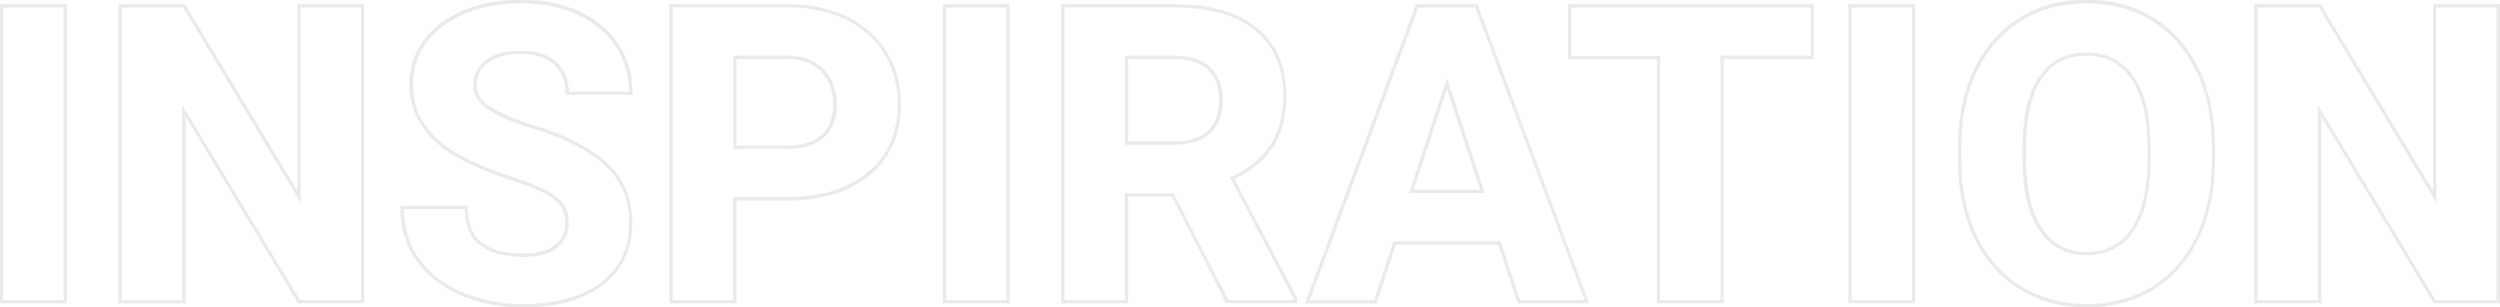 <svg xmlns="http://www.w3.org/2000/svg" viewBox="0 0 1513.4 186.1"><path d="M40.5 183.6H0V2.5h40.5v181.1zm-38.5-2h36.5V4.5H2v177.1zm218.5 2h-40.1l-68-112.9v112.9H71.7V2.5h40.2L180 115.4V2.5h40.5v181.1zm-38.9-2h36.9V4.5H182v118.1L110.8 4.5H73.7v177.2h36.6V63.5l71.3 118.1zm135.1 4.5c-12.7 0-24.8-2.2-36-6.6-11.2-4.4-20.5-11.2-27.6-20.3-7.1-9.1-10.7-20.4-10.7-33.7v-1h40.8v1c0 9.9 2.9 17.1 8.5 21.4 5.7 4.4 14.1 6.6 24.9 6.6 8.5 0 15-1.7 19.3-5.1 4.3-3.4 6.3-7.6 6.3-13.1 0-4.1-.9-7.5-2.6-10.2-1.7-2.7-4.9-5.4-9.6-7.9-4.8-2.6-11.9-5.4-21.2-8.4-12.1-3.9-22.7-8.4-31.5-13.2-8.8-4.8-16-11-21.3-18.3-5.4-7.4-8.1-16.2-8.1-26.3 0-10.1 2.9-19.1 8.8-26.9 5.8-7.7 13.9-13.7 24.1-17.9C291 2 302.7-.1 315.8-.1c13.1 0 24.9 2.4 35 7C361 11.7 369 18.4 374.5 27c5.6 8.5 8.4 18.4 8.4 29.4v1h-40.5v-1c0-7.2-2.3-13-6.9-17.3-4.6-4.3-11.5-6.4-20.4-6.4-5.7 0-10.7.8-14.7 2.5-3.9 1.6-6.9 3.9-8.9 6.7-2 2.8-3 6-3 9.5 0 5.2 2.6 9.5 8 13.1 5.6 3.7 14.3 7.5 26.1 11.1 20.1 6.2 35.4 14 45.2 23.3 10 9.4 15 21.6 15 36.2 0 10.6-2.8 19.8-8.2 27.5-5.4 7.6-13.2 13.5-23.1 17.5-9.8 4-21.5 6-34.8 6zm-72.2-59.6c.2 12.3 3.6 22.9 10.2 31.4 6.8 8.8 15.8 15.4 26.7 19.7 10.9 4.3 22.8 6.5 35.3 6.5 13 0 24.5-2 34.1-5.8 9.6-3.8 17.1-9.5 22.3-16.8 5.2-7.3 7.8-16.2 7.8-26.3 0-14.1-4.8-25.8-14.4-34.8-9.6-9.1-24.6-16.8-44.5-22.8-11.9-3.7-20.9-7.5-26.6-11.4-5.9-4-8.9-9-8.9-14.8 0-3.9 1.1-7.4 3.3-10.6 2.2-3.1 5.5-5.6 9.8-7.4 4.2-1.8 9.4-2.7 15.5-2.7 9.5 0 16.8 2.3 21.8 7 4.8 4.4 7.3 10.4 7.5 17.8h36.5c-.2-10.2-2.9-19.4-8.1-27.3C367.4 20 359.7 13.5 350 9c-9.8-4.7-21.3-7-34.1-7s-24.3 2.1-34.2 6.1c-9.9 4.1-17.7 9.9-23.3 17.3-5.5 7.4-8.4 16-8.4 25.7s2.6 18.1 7.7 25.1c5.1 7.1 12.1 13 20.7 17.7 8.6 4.7 19.1 9.1 31.1 13 9.4 3 16.7 5.9 21.6 8.6 5 2.7 8.4 5.6 10.3 8.6 1.9 3 2.9 6.8 2.9 11.2 0 6-2.4 11-7.1 14.7-4.6 3.7-11.5 5.5-20.5 5.5-11.2 0-20-2.4-26.1-7-6-4.6-9.1-12-9.3-22h-36.8zm201.3 57.1h-40.6V2.5h71.4c14 0 26.3 2.6 36.6 7.8 10.4 5.2 18.4 12.5 24 21.6 5.5 9.1 8.3 19.7 8.3 31.4 0 11.6-2.8 21.9-8.3 30.7-5.5 8.7-13.5 15.6-23.9 20.3-10.3 4.7-22.7 7.1-36.7 7.1h-30.7v62.2zm-38.6-2h36.6v-62.3h32.7c13.7 0 25.8-2.3 35.9-6.9 10-4.6 17.8-11.2 23.1-19.6 5.3-8.4 8-18.4 8-29.6 0-11.3-2.7-21.5-8-30.4C530.2 24 522.4 17 512.3 12s-22.1-7.6-35.7-7.6h-69.4v177.2zm69.4-91.5h-32.7V33.7h32.7c6.6 0 12.3 1.4 16.8 4.1 4.5 2.7 7.9 6.4 10 10.9 2.1 4.5 3.2 9.5 3.2 14.8 0 8.1-2.5 14.7-7.4 19.4l-.7-.7.7.7c-5.1 4.8-12.6 7.2-22.6 7.2zm-30.8-2h30.7c9.4 0 16.5-2.2 21.1-6.6 4.5-4.4 6.8-10.4 6.8-18 0-5.1-1-9.8-3-14-2-4.1-5.1-7.5-9.2-10-4.2-2.5-9.5-3.8-15.7-3.8h-30.7v52.4zm165.4 95.5h-40.5V2.5h40.5v181.1zm-38.5-2h36.5V4.5h-36.5v177.1zm212.6 2h-43l-33-64.7H683v64.7h-40.6V2.5h68.7c13.9 0 26.1 2.1 36.1 6.3 10.1 4.2 18 10.5 23.4 18.7 5.4 8.2 8.2 18.4 8.2 30.1 0 12.9-2.8 23.5-8.4 31.8-5.4 7.9-13.2 14.3-23.1 19l38 72.1v3.1zm-41.7-2h39.7v-.6l-38.8-73.6 1-.4c10-4.6 17.8-10.9 23.2-18.8 5.4-7.9 8.1-18.2 8.1-30.6 0-11.4-2.6-21.2-7.8-29-5.2-7.9-12.8-13.9-22.5-18-9.8-4.1-21.7-6.1-35.4-6.1h-66.7v177.2H681V117h29.5l33.1 64.6zm-32.5-94h-30V33.7h30c9.5 0 16.8 2.4 21.7 7.2 4.9 4.8 7.4 11.5 7.4 19.9 0 8.3-2.5 14.9-7.4 19.7-5 4.7-12.3 7.1-21.7 7.1zm-28-2h28c8.9 0 15.7-2.2 20.2-6.6 4.5-4.4 6.8-10.5 6.8-18.2 0-7.9-2.3-14.1-6.8-18.5S720 35.7 711 35.7h-28v49.9zm277.5 98h-41.9L907 148.1h-62l-11.7 35.6H790L857.2 2.5h37.3l.2.7L962 183.7h-1.4zm-40.5-2h39.1L893.1 4.5h-34.5l-65.7 177.2h38.9l11.7-35.6h64.9l11.7 35.5zm-21.3-64.8h-45.7l22.8-69.5 22.9 69.5zm-43-2H896l-20.1-61.1-20.1 61.1zm187.7 68.8H1003V35.7h-53.8V2.5h148.9v33.3h-54.6v147.8zm-38.5-2h36.5V33.7h54.6V4.5H951.2v29.3h53.8v147.8zm154.4 2h-40.5V2.5h40.5v181.1zm-38.5-2h36.5V4.5h-36.5v177.1zm142.4 4.5c-15.2 0-28.9-3.7-40.6-10.9-11.8-7.2-21-17.7-27.6-31.1-6.5-13.4-9.8-29.2-9.8-47.2v-7.8c0-18 3.3-33.9 9.8-47.3 6.5-13.4 15.8-23.9 27.4-31.1 11.7-7.2 25.3-10.9 40.5-10.9s28.9 3.7 40.6 10.9c11.7 7.2 21 17.7 27.5 31.1 6.5 13.4 9.8 29.3 9.8 47.3V97c0 17.9-3.3 33.8-9.8 47.2-6.5 13.4-15.7 23.8-27.4 31.1-11.5 7.1-25.2 10.8-40.4 10.8zM1263.1 2c-14.8 0-28.1 3.6-39.5 10.6-11.3 7-20.3 17.2-26.7 30.3-6.4 13.1-9.6 28.7-9.6 46.4V97c0 17.6 3.2 33.2 9.6 46.3 6.4 13.1 15.4 23.2 26.8 30.2s24.8 10.6 39.6 10.6 28.1-3.6 39.5-10.6c11.3-7 20.3-17.2 26.6-30.2 6.3-13.1 9.6-28.7 9.6-46.3v-7.8c0-17.6-3.2-33.2-9.6-46.4-6.4-13.1-15.4-23.3-26.8-30.3-11.4-6.9-24.7-10.5-39.5-10.5zm.2 152.5c-12.4 0-22.2-5.1-28.9-15.1-6.6-9.9-10-24.1-10-42.4v-8c0-18.4 3.3-32.7 9.9-42.4 6.6-9.8 16.3-14.8 28.8-14.8 12.4 0 22 5 28.8 14.9 6.6 9.8 10 24 10 42.3v8c0 18.2-3.3 32.5-9.9 42.4-6.7 10-16.3 15.1-28.7 15.1zm-.2-120.8c-11.7 0-20.9 4.7-27.1 14-6.3 9.4-9.5 23.3-9.5 41.3v8c0 17.8 3.3 31.7 9.7 41.3 6.3 9.4 15.5 14.2 27.2 14.2 11.6 0 20.7-4.8 27-14.2 6.3-9.5 9.6-23.4 9.6-41.3v-8c0-17.9-3.3-31.8-9.7-41.2-6.4-9.3-15.6-14.1-27.2-14.1zm250.3 149.9h-40.1l-.3-.5-67.8-112.5v112.9h-40.6V2.5h40.2l.3.5 67.8 112.5V2.5h40.5v181.1zm-39-2h36.9V4.5h-36.5v118.1L1403.7 4.5h-37.1v177.2h36.6V63.5l71.2 118.1z" fill="#eaeaea"/></svg>